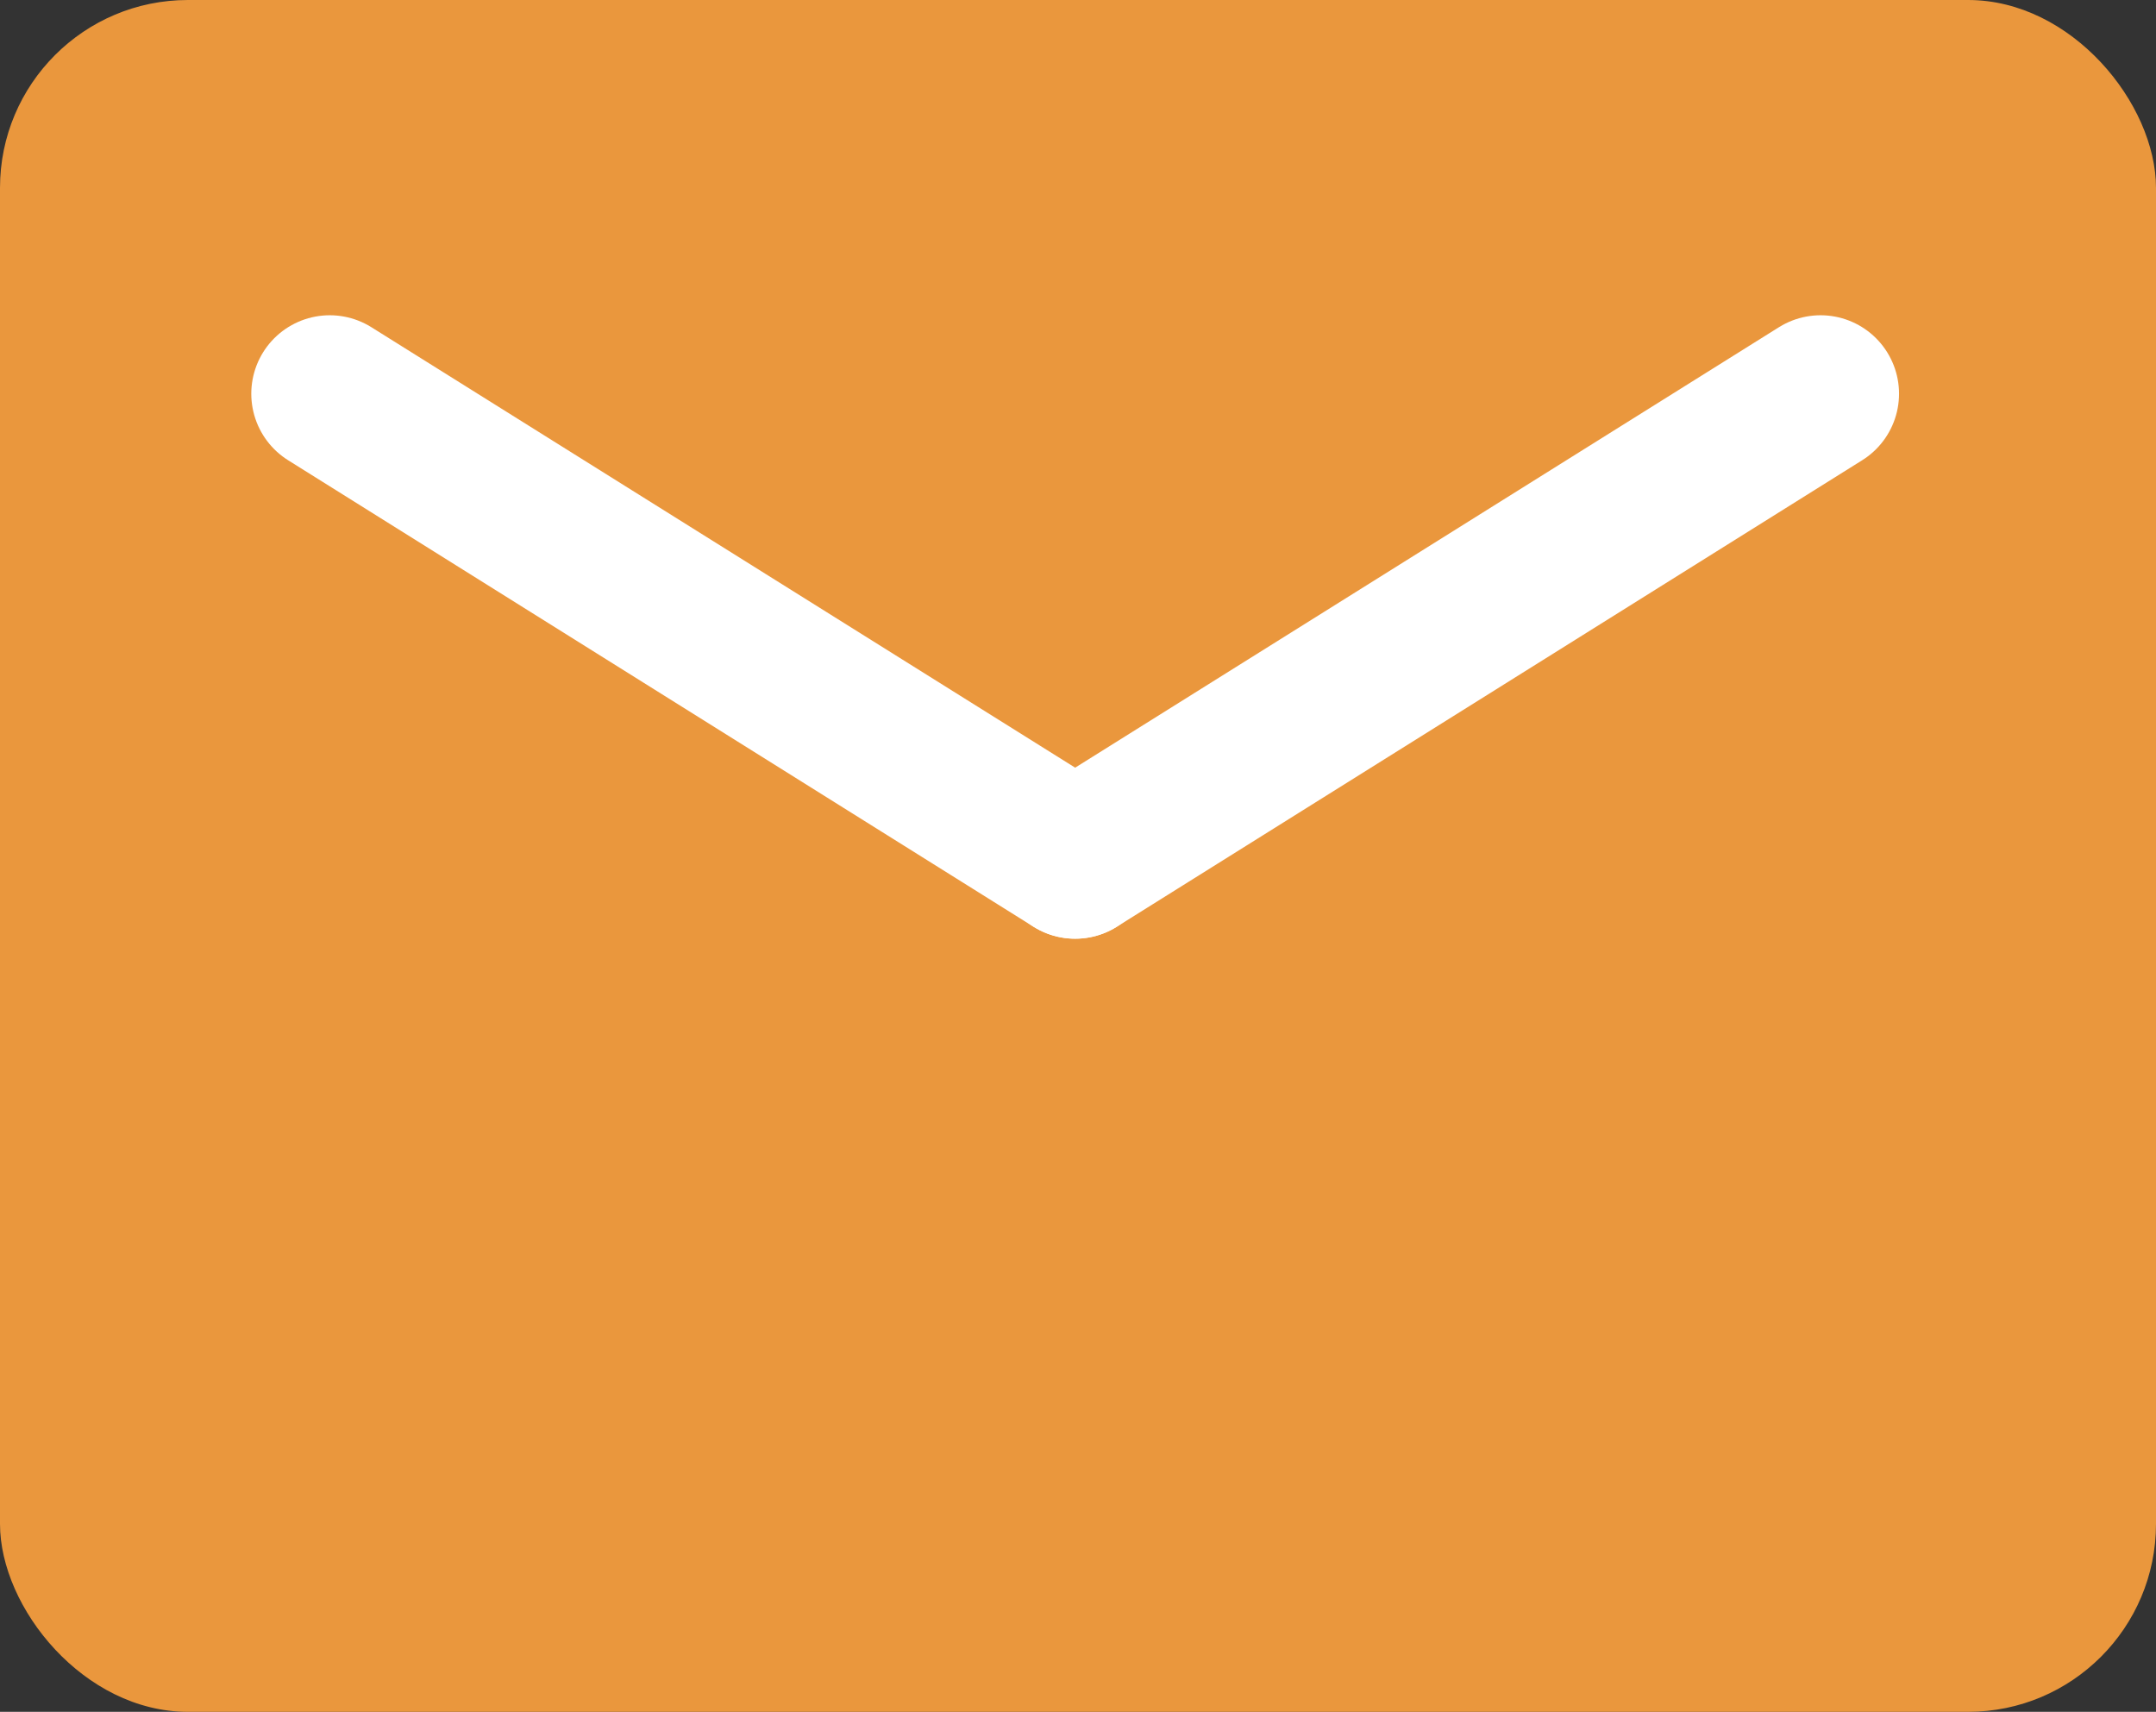 <?xml version="1.0" encoding="UTF-8"?> <svg xmlns="http://www.w3.org/2000/svg" id="objects" version="1.1" viewBox="0 0 109.91 87.26"><rect x="0" y="0" width="109.91" height="87.26" fill="#333333" stroke="none"/><defs><style> .cls-1 { fill: #ea973d; stroke-width: 0px; } .cls-2 { fill: #fff; stroke: #fff; stroke-linecap: round; stroke-miterlimit: 20; stroke-width: 8px; } </style></defs><rect class="cls-1" width="109.91" height="87.26" rx="9.58" ry="9.58"></rect><line class="cls-2" x1="16.81" y1="20.07" x2="54.81" y2="43.85"></line><line class="cls-2" x1="92.81" y1="20.07" x2="54.81" y2="43.85"></line></svg> 